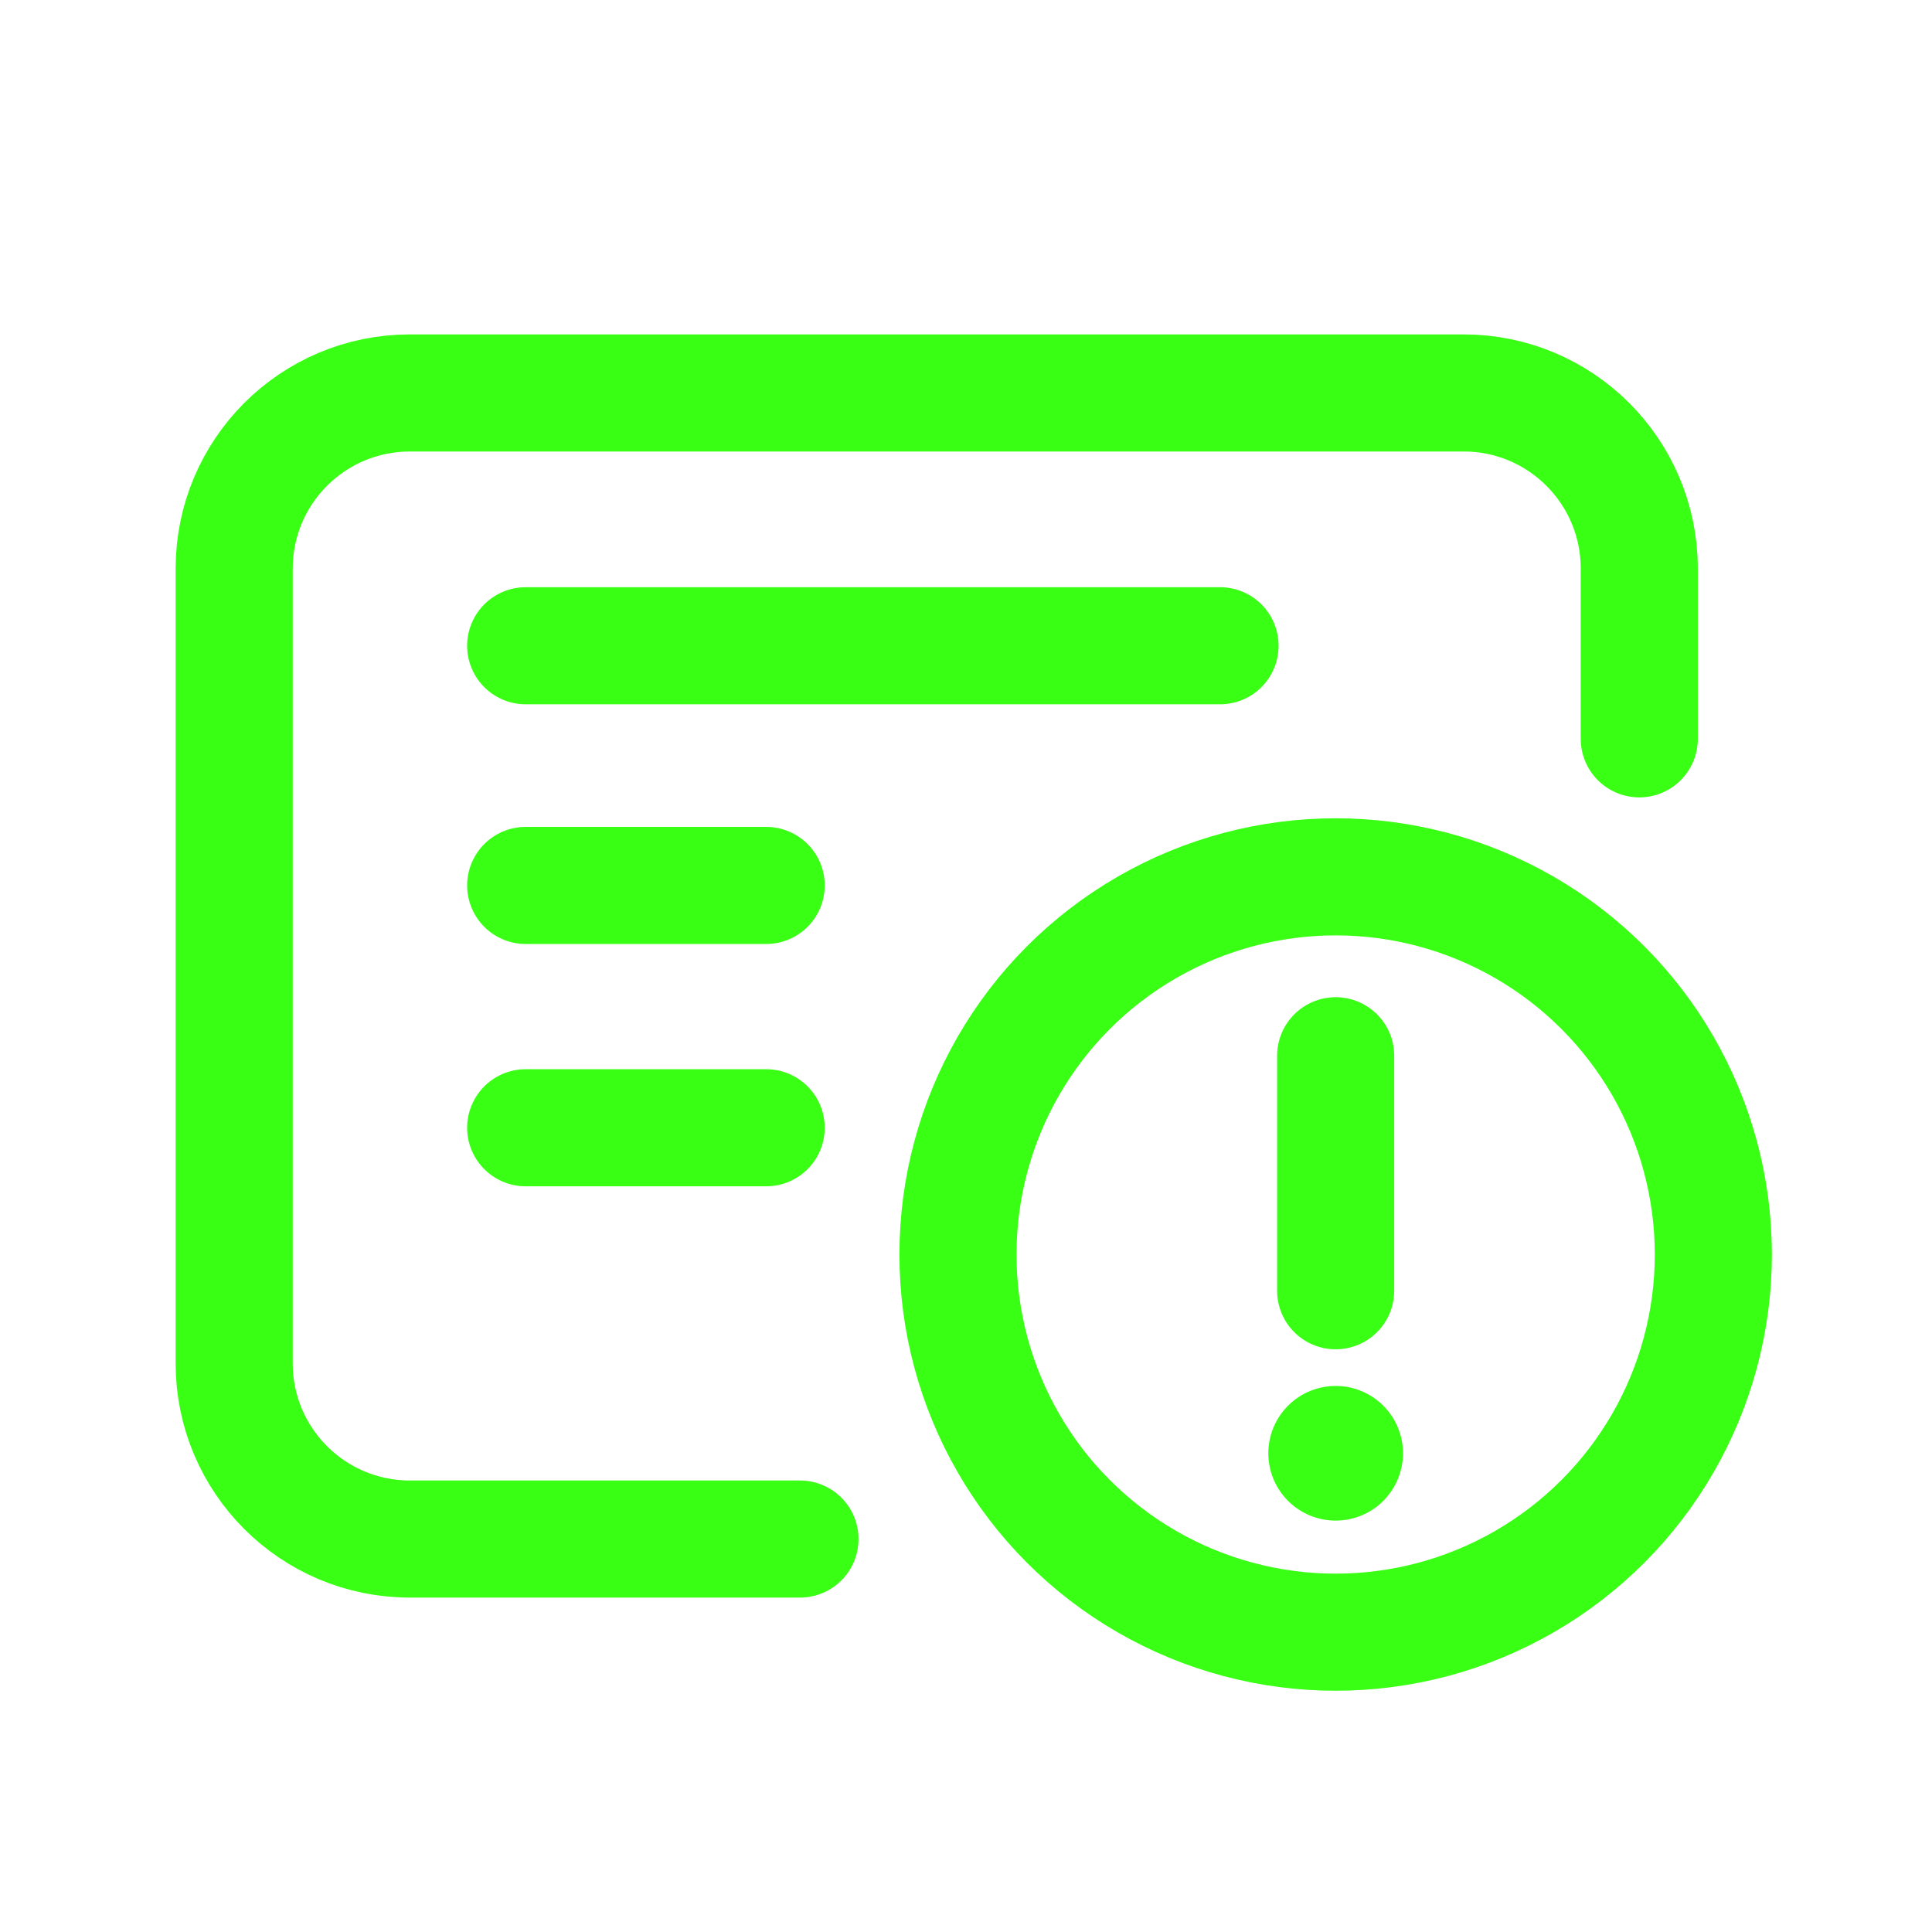 <?xml version="1.0" encoding="UTF-8"?>
<svg id="Layer_1" xmlns="http://www.w3.org/2000/svg" version="1.1" viewBox="0 0 33 33">
  <!-- Generator: Adobe Illustrator 30.0.0, SVG Export Plug-In . SVG Version: 2.1.1 Build 123)  -->
  <defs>
    <style>
      .st0 {
        stroke-linecap: square;
        stroke-miterlimit: 10;
      }

      .st0, .st1, .st2 {
        fill: none;
        stroke: #39ff14;
      }

      .st0, .st2 {
        stroke-width: 2px;
      }

      .st1 {
        stroke-width: 2.3px;
      }

      .st1, .st2 {
        stroke-linecap: round;
        stroke-linejoin: round;
      }
    </style>
  </defs>
  <path class="st2" d="M28,12.62v-2.908c0-1.657-1.343-3-3-3H7c-1.657,0-3,1.343-3,3v13.576c0,1.657,1.343,3,3,3h6.664"/>
  <circle class="st0" cx="22.814" cy="21.428" r="6.451"/>
  <g>
    <line class="st2" x1="22.814" y1="18.033" x2="22.814" y2="22.047"/>
    <line class="st1" x1="22.814" y1="24.823" x2="22.814" y2="24.823"/>
  </g>
  <line class="st2" x1="8.979" y1="11.03" x2="20.839" y2="11.03"/>
  <line class="st2" x1="8.979" y1="15.124" x2="13.087" y2="15.124"/>
  <line class="st2" x1="8.979" y1="19.263" x2="13.087" y2="19.263"/>
</svg>